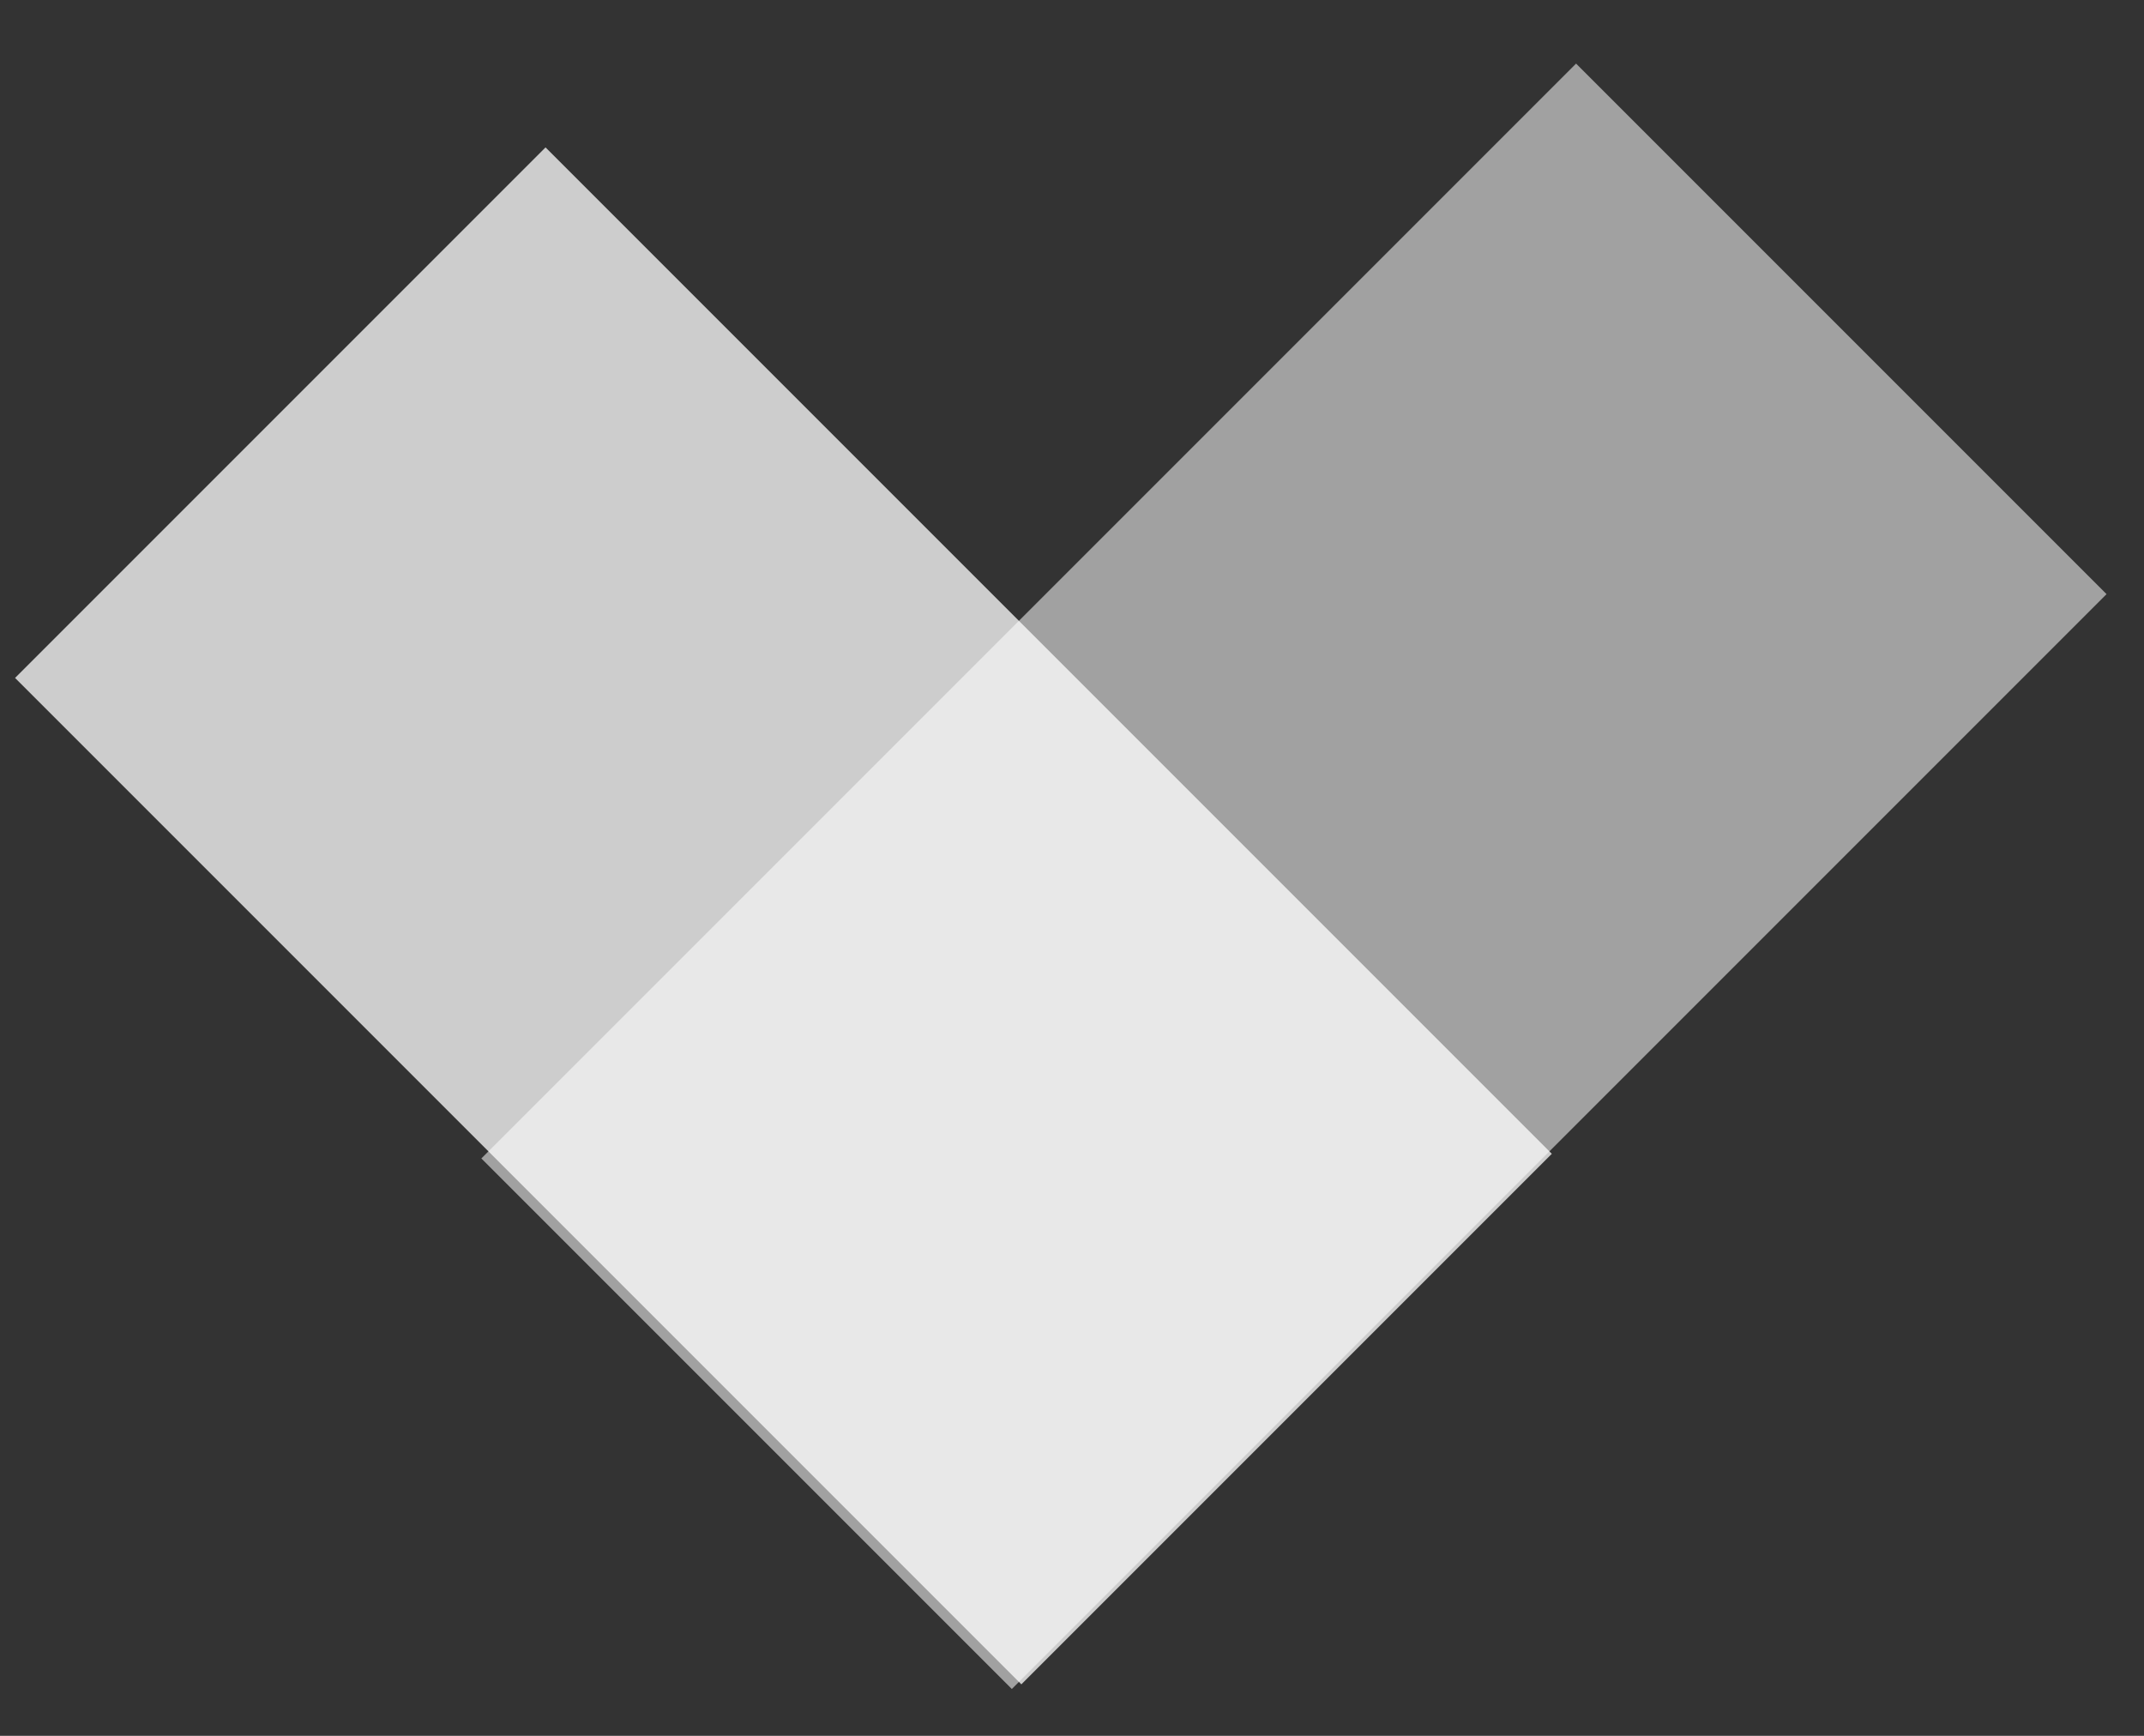 <?xml version="1.0" encoding="UTF-8" standalone="no"?>
<svg width="21px" height="17px" viewBox="0 0 21 17" version="1.1" xmlns="http://www.w3.org/2000/svg" xmlns:xlink="http://www.w3.org/1999/xlink">
    <rect x="0" y="0" width="21" height="17" fill="#333333" stroke="none"/>
    <!-- Generator: Sketch 44.1 (41455) - http://www.bohemiancoding.com/sketch -->
    <title>Group</title>
    <desc>Created with Sketch.</desc>
    <defs></defs>
    <g id="Symbols" stroke="none" stroke-width="1" fill="none" fill-rule="evenodd">
        <g id="utility-bar" transform="translate(-1146, -12)" fill="#FFFFFF">
            <g id="Group-17">
                <g id="Group" transform="translate(1146, 12)">
                    <rect id="Rectangle-2" opacity="0.751" transform="translate(7.674, 8.97) rotate(-45) translate(-7.674, -8.97) " x="4" y="2" width="7.348" height="13.939"></rect>
                    <rect id="Rectangle-2" opacity="0.542" transform="translate(12.674, 8.582) rotate(-315) translate(-12.674, -8.582) " x="9" y="1" width="7.348" height="15.164"></rect>
                </g>
            </g>
        </g>
    </g>
</svg>
